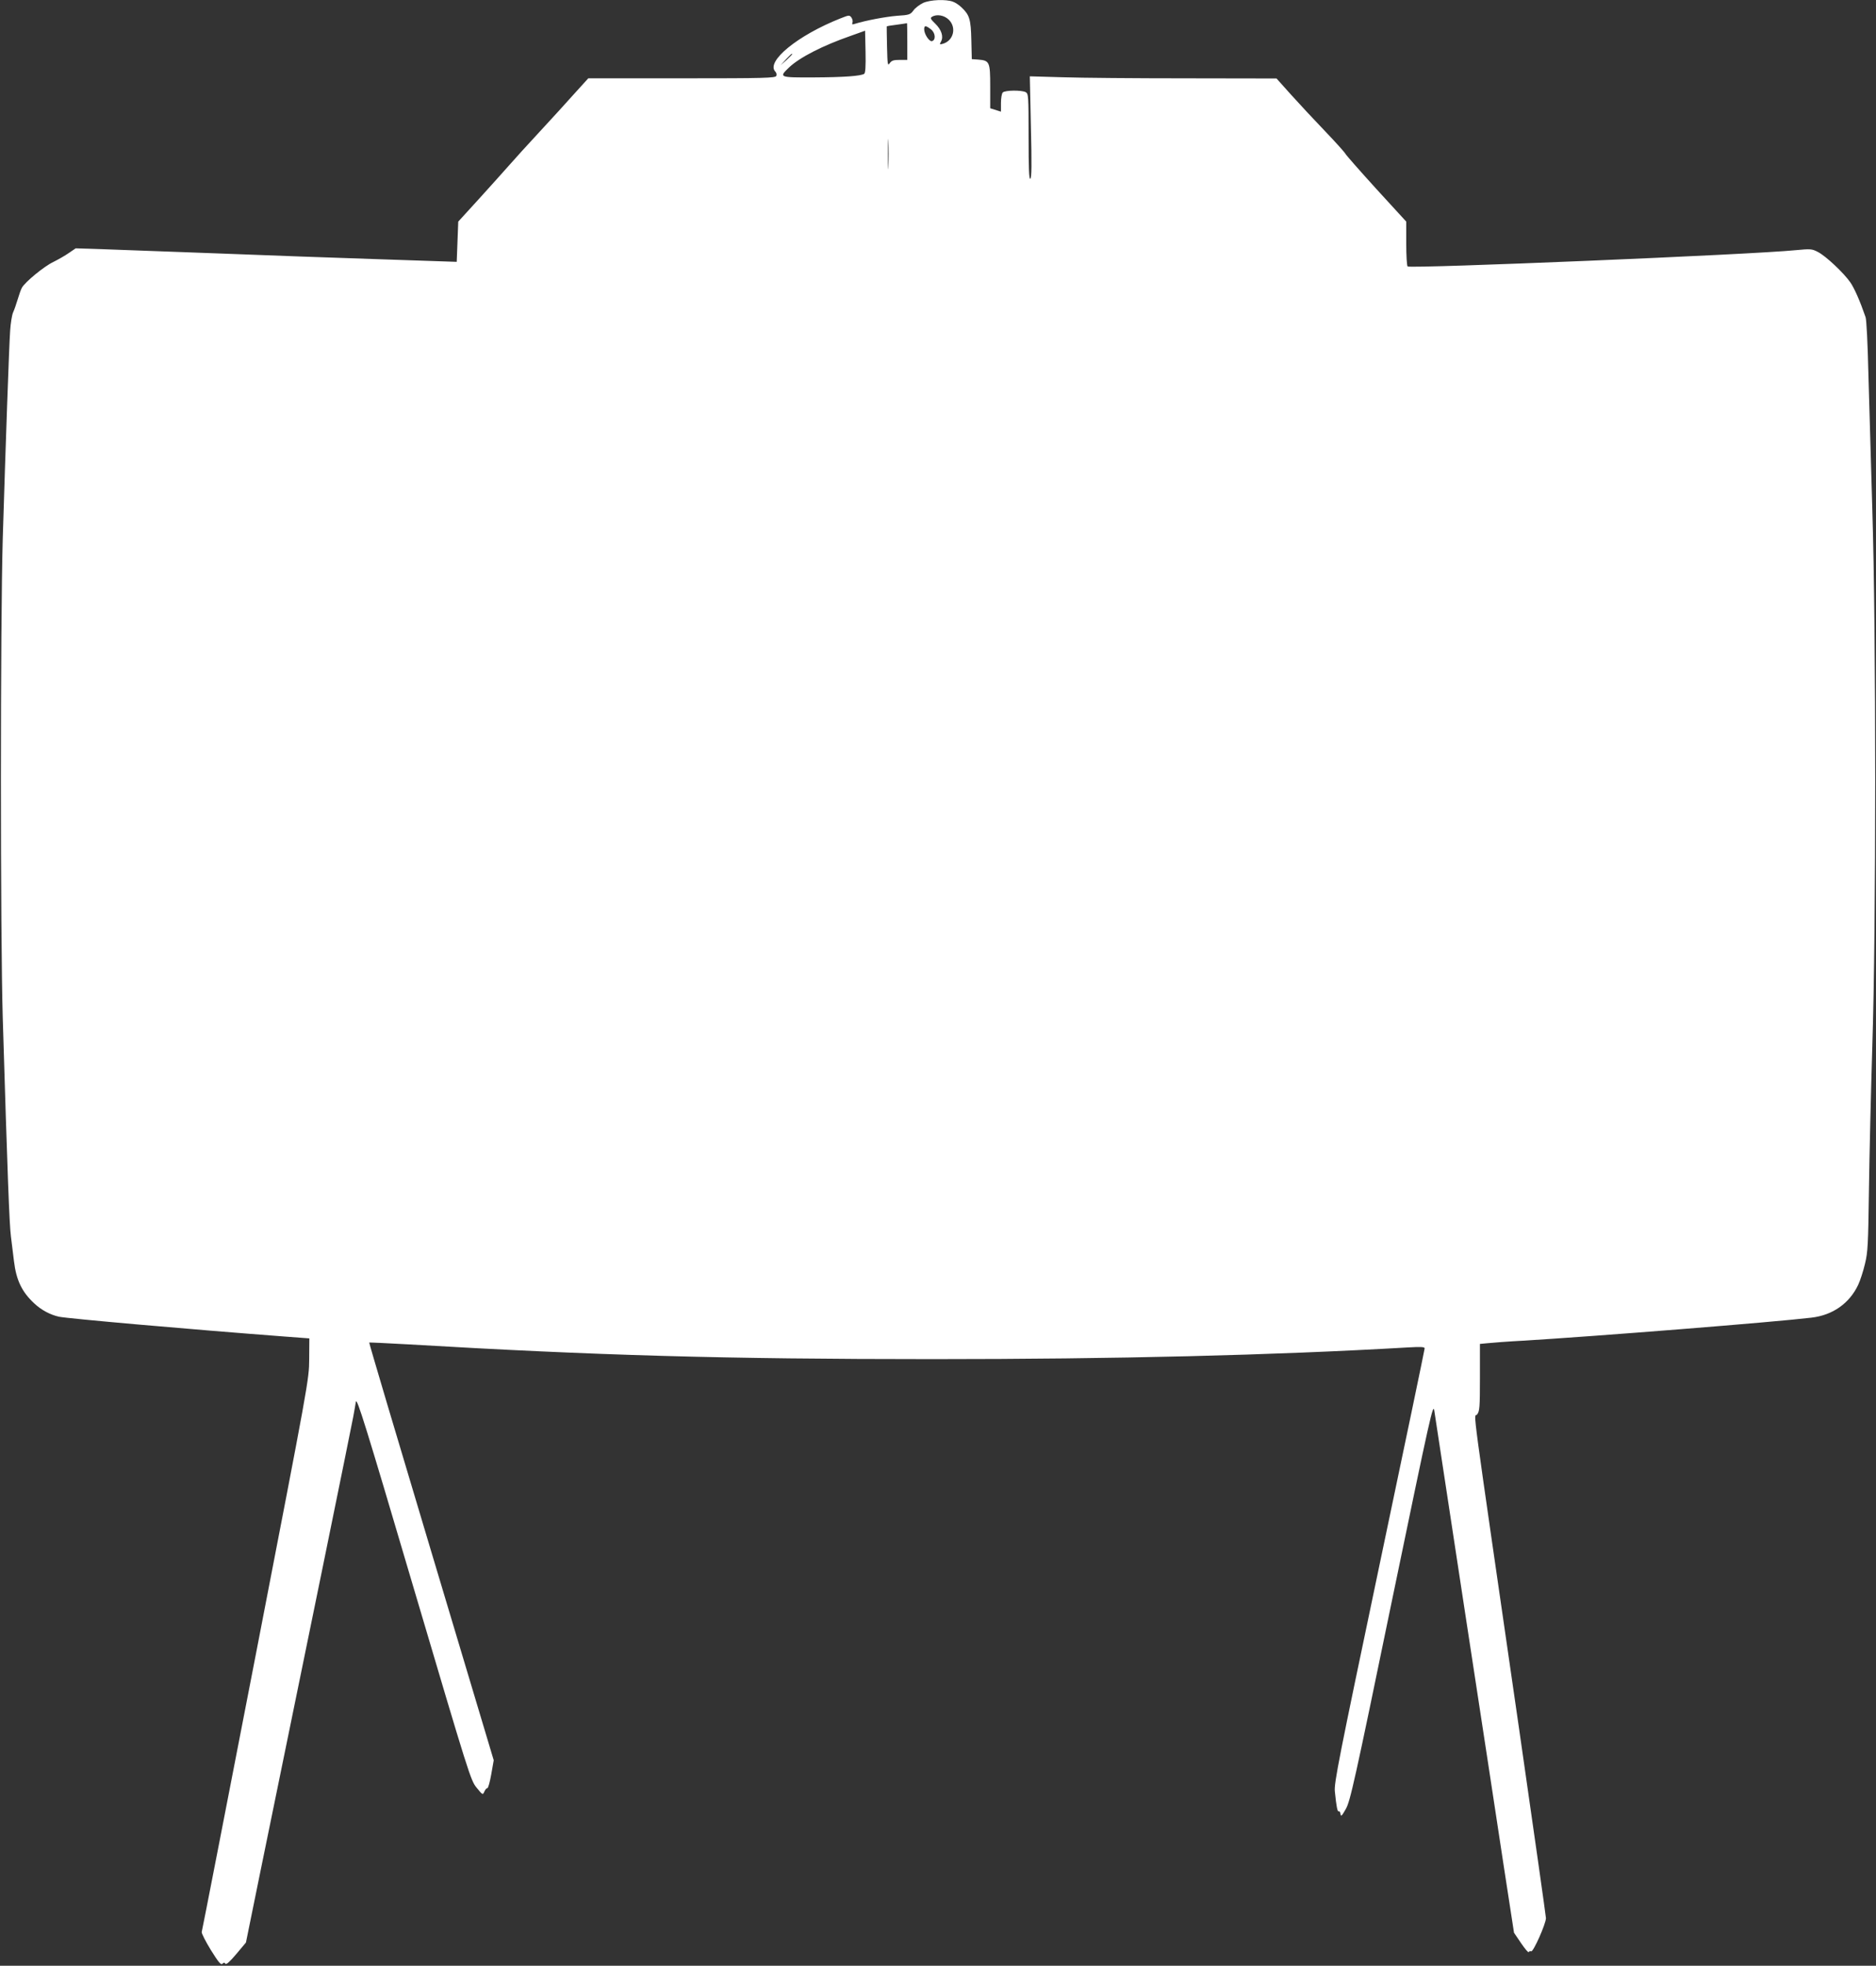 <?xml version="1.0" standalone="no"?>
<!DOCTYPE svg PUBLIC "-//W3C//DTD SVG 20010904//EN"
 "http://www.w3.org/TR/2001/REC-SVG-20010904/DTD/svg10.dtd">
<svg version="1.0" xmlns="http://www.w3.org/2000/svg"
 width="1222pt" height="1280pt" viewBox="0 0 1222 1280"
 preserveAspectRatio="xMidYMid meet">
<rect x="0" y="0" width="1222" height="1280" fill="#333333" stroke="none"/>
<g transform="translate(0,1280) scale(0.1,-0.1)"
fill="#ffffff" stroke="none">
<path d="M6013 12781 c-22 -11 -51 -32 -63 -49 -20 -27 -27 -30 -108 -35 -73
-6 -202 -30 -276 -53 -14 -5 -18 -2 -13 9 3 8 0 23 -7 33 -13 17 -16 16 -72
-6 -280 -111 -488 -282 -423 -347 7 -7 9 -19 6 -27 -6 -14 -72 -16 -616 -16
l-609 0 -89 -98 c-48 -54 -151 -167 -228 -250 -77 -83 -167 -182 -200 -220
-33 -38 -121 -135 -195 -217 l-135 -148 -5 -131 -5 -131 -505 17 c-278 9 -752
26 -1055 38 -302 11 -634 23 -736 27 l-186 6 -44 -30 c-24 -17 -70 -43 -102
-59 -61 -29 -183 -130 -204 -167 -7 -12 -19 -47 -28 -77 -9 -30 -22 -68 -30
-85 -7 -16 -16 -70 -19 -120 -7 -102 -29 -728 -48 -1350 -16 -546 -16 -2594 0
-3125 31 -1029 43 -1341 53 -1420 6 -47 15 -120 20 -162 15 -125 52 -201 133
-276 46 -43 105 -74 161 -86 58 -12 838 -81 1470 -129 l160 -12 -1 -135 c-1
-135 -2 -138 -348 -1925 -191 -984 -349 -1797 -352 -1805 -2 -9 25 -61 59
-117 50 -80 66 -100 76 -90 9 9 13 9 19 0 5 -8 29 13 71 63 l63 75 93 457
c299 1457 597 2915 606 2967 6 33 14 77 17 97 6 32 61 -144 377 -1214 363
-1226 371 -1252 410 -1299 39 -48 40 -48 50 -25 6 13 14 23 19 22 6 0 17 40
26 91 l16 91 -407 1359 c-224 747 -406 1359 -404 1361 1 1 117 -4 256 -12
1221 -72 2060 -96 3414 -96 1198 0 2215 25 3093 76 87 5 112 4 112 -6 0 -7
-133 -645 -296 -1419 -263 -1252 -295 -1413 -289 -1466 10 -100 17 -135 26
-130 4 3 9 -5 11 -17 2 -19 8 -14 34 32 29 50 57 175 300 1353 255 1230 269
1294 277 1240 5 -32 94 -614 197 -1293 104 -679 219 -1431 255 -1670 l67 -435
46 -68 c26 -38 48 -64 50 -58 2 5 9 8 16 5 14 -5 96 180 96 216 0 11 -79 566
-175 1233 -324 2238 -295 2019 -274 2046 17 21 19 44 19 242 l0 218 53 5 c28
3 131 11 227 16 467 28 1638 121 1879 150 139 16 248 93 305 214 13 28 33 89
44 136 19 77 21 125 26 485 3 220 13 641 22 935 25 769 25 2687 0 3490 -9 316
-21 721 -26 900 -4 179 -12 339 -18 355 -37 107 -73 188 -99 226 -43 62 -160
172 -211 198 -40 21 -49 21 -145 12 -286 -29 -2502 -121 -2528 -106 -5 4 -9
70 -9 149 l0 143 -196 214 c-107 118 -198 221 -201 229 -4 8 -63 74 -132 146
-69 72 -169 179 -221 237 l-95 106 -591 1 c-325 0 -686 3 -803 7 l-213 6 7
-330 c6 -242 5 -332 -4 -337 -8 -5 -11 67 -11 273 0 267 -1 281 -19 291 -27
14 -134 13 -149 -2 -7 -7 -12 -37 -12 -69 l0 -56 -35 11 -35 11 0 141 c0 161
-4 170 -78 176 l-42 3 -3 125 c-3 135 -12 163 -64 212 -15 15 -41 32 -56 37
-45 17 -147 13 -194 -8z m168 -110 c51 -51 30 -136 -39 -156 -22 -6 -23 -5
-12 15 17 32 3 76 -38 116 -30 29 -34 37 -22 44 31 20 81 11 111 -19z m-271
-141 l0 -120 -49 0 c-40 0 -53 -4 -65 -21 -14 -20 -15 -11 -18 107 -2 71 -2
130 -2 132 1 2 30 7 65 11 35 5 65 9 67 10 1 0 2 -53 2 -119z m154 79 c30 -23
33 -71 6 -77 -18 -3 -50 47 -50 77 0 27 10 26 44 0z m-435 -290 c-24 -14 -128
-22 -326 -23 -228 -1 -231 0 -164 64 69 66 220 143 401 206 l95 34 3 -137 c2
-97 -1 -139 -9 -144z m-469 128 c0 -2 -17 -19 -37 -38 l-38 -34 34 38 c33 34
41 42 41 34z m627 -729 c-1 -46 -3 -11 -3 77 0 88 2 125 3 83 2 -42 2 -114 0
-160z"/>
</g>
</svg>
